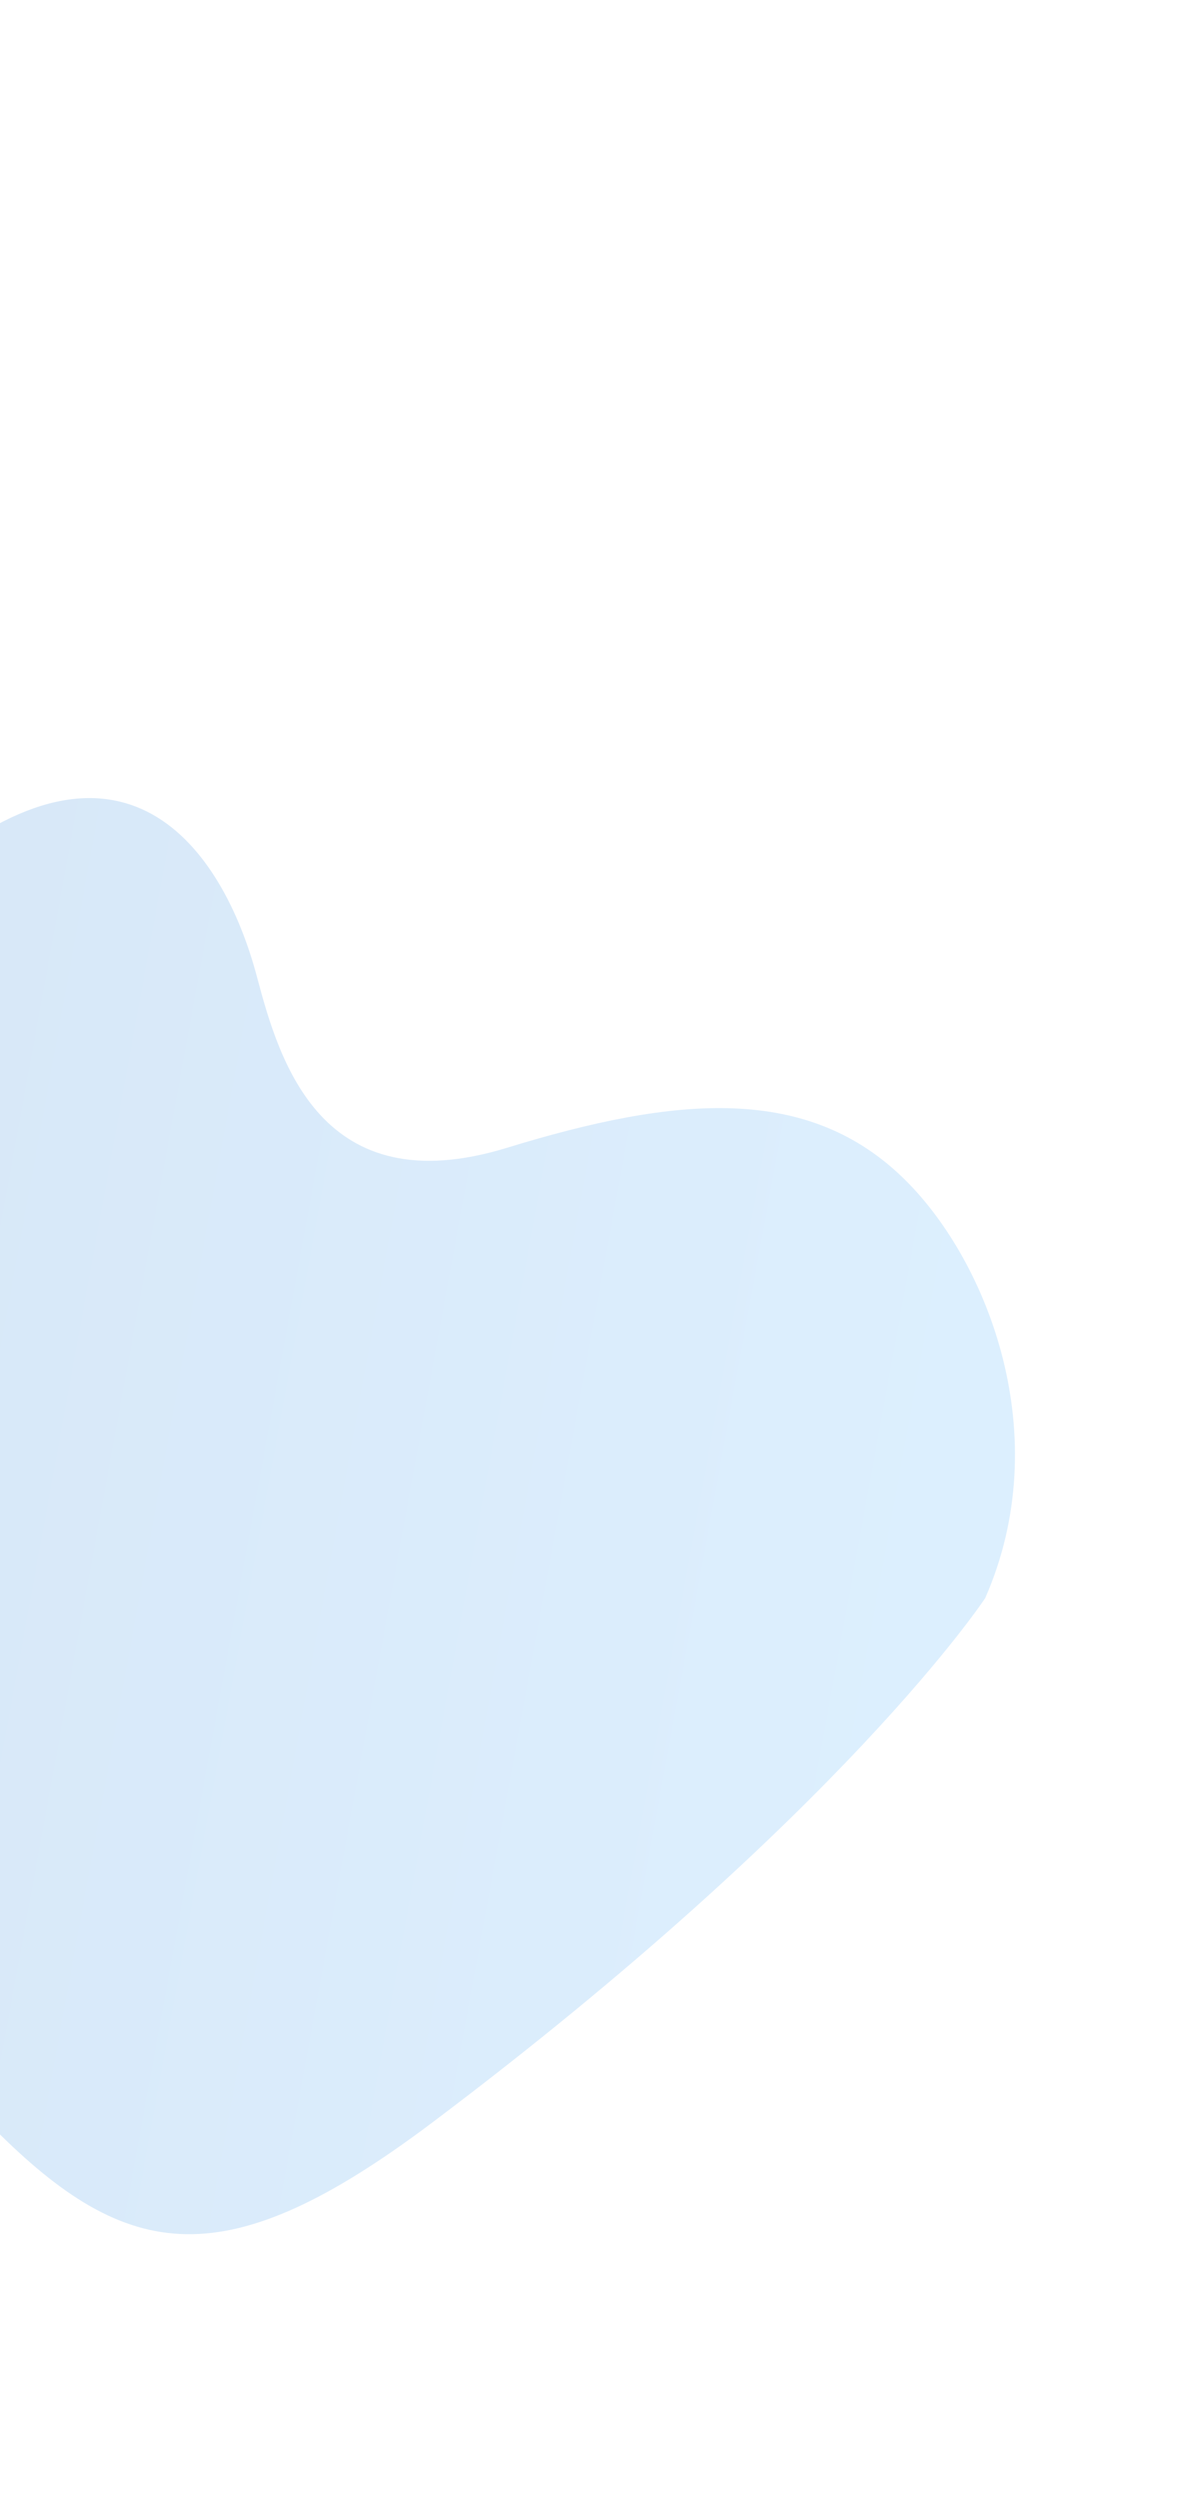 <svg xmlns="http://www.w3.org/2000/svg" width="545" height="1135" viewBox="0 0 545 1135" fill="none"><g opacity="0.5" clip-path="url(#clip0_38103_6516)"><path style="mix-blend-mode:overlay" opacity="0.37" d="M447.447 725.471C479.723 651.983 448.786 573.227 411.392 535.944C367.188 491.869 306.884 497.547 230.223 521.068C145.966 546.896 126.899 481.852 116.777 443.703C100.959 383.975 55.619 321.528 -33.821 397.042C-123.26 472.556 -210.225 420.565 -218.732 322.165C-230.662 184.546 -368.974 140.202 -508.299 244.51C-647.625 348.819 -618.624 346.988 -300.19 642.025C18.243 937.063 9.101 1104.44 196.352 963.535C383.602 822.633 447.447 725.471 447.447 725.471Z" fill="url(#paint0_linear_38103_6516)"></path></g><defs><linearGradient id="paint0_linear_38103_6516" x1="409.207" y1="699.543" x2="-385.308" y2="554.36" gradientUnits="userSpaceOnUse"><stop stop-color="#42A5F5"></stop><stop offset="1" stop-color="#1565C0"></stop></linearGradient><clipPath id="clip0_38103_6516"><rect width="992.91" height="721.5" fill="white" transform="translate(-49.548 1134.02) rotate(-124.644)"></rect></clipPath></defs></svg>